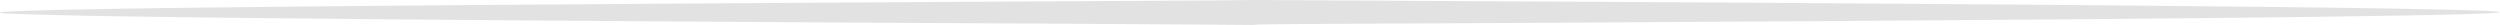 <?xml version="1.0" encoding="UTF-8"?> <svg xmlns="http://www.w3.org/2000/svg" width="200" height="2" viewBox="0 0 200 2" fill="none"><path d="M99.365 0.009C99.347 0.023 95.012 0.056 89.73 0.076C84.449 0.103 78.492 0.136 76.482 0.149C74.472 0.163 69.542 0.196 65.531 0.216C61.512 0.236 56.609 0.263 54.626 0.283C52.644 0.303 48.462 0.33 45.343 0.35C42.216 0.37 37.998 0.396 35.97 0.416C33.933 0.436 30.427 0.463 28.174 0.483C25.921 0.503 22.893 0.53 21.46 0.55C20.018 0.57 17.341 0.597 15.512 0.617C13.673 0.637 11.447 0.663 10.555 0.683C9.662 0.703 7.914 0.73 6.679 0.75C5.436 0.77 3.453 0.817 2.263 0.857C1.073 0.897 0.055 0.95 0.01 0.984C-0.044 1.017 0.127 1.057 0.415 1.077C0.686 1.097 2.047 1.144 3.435 1.177C4.823 1.217 7.013 1.264 8.302 1.284C9.59 1.304 11.555 1.331 12.673 1.351C13.79 1.371 16.224 1.398 18.08 1.418C19.937 1.438 22.956 1.464 24.795 1.484C26.624 1.504 29.733 1.531 31.689 1.551C33.645 1.571 37.376 1.598 39.981 1.618C42.585 1.638 46.74 1.665 49.219 1.685C51.697 1.705 56.095 1.731 58.997 1.751C61.899 1.771 66.865 1.798 70.038 1.818C73.21 1.838 79.05 1.865 83.016 1.885C86.981 1.905 92.434 1.938 95.138 1.958C97.842 1.978 100.068 1.998 100.095 1.998C100.122 2.005 100.365 1.992 100.636 1.965C100.906 1.938 105.629 1.905 111.135 1.885C116.633 1.865 122.743 1.831 124.699 1.818C126.655 1.805 131.459 1.771 135.379 1.751C139.291 1.731 144.32 1.705 146.555 1.685C148.781 1.665 152.864 1.638 155.612 1.618C158.361 1.598 162.543 1.571 164.895 1.551C167.248 1.531 170.681 1.504 172.511 1.484C174.341 1.464 177.351 1.438 179.18 1.418C181.01 1.398 183.633 1.371 184.993 1.351C186.354 1.331 188.571 1.297 189.905 1.277C191.239 1.264 193.637 1.217 195.223 1.184C196.809 1.144 198.539 1.097 199.071 1.071C199.594 1.037 200.017 1.004 199.999 0.984C199.99 0.964 199.72 0.93 199.405 0.904C199.089 0.87 197.674 0.824 196.259 0.784C194.844 0.75 192.591 0.703 191.257 0.683C189.923 0.663 187.887 0.637 186.751 0.617C185.606 0.597 183.092 0.57 181.163 0.55C179.234 0.53 176.188 0.503 174.404 0.483C172.619 0.463 169.519 0.436 167.509 0.416C165.499 0.396 161.669 0.37 158.992 0.35C156.315 0.33 152.197 0.303 149.844 0.283C147.492 0.263 143.013 0.236 139.885 0.216C136.758 0.196 131.729 0.169 128.71 0.149C125.682 0.129 119.823 0.103 115.687 0.083C111.55 0.063 106.187 0.029 103.781 0.016C101.375 -0.004 99.392 -0.004 99.365 0.009Z" fill="#E2E2E2"></path></svg> 